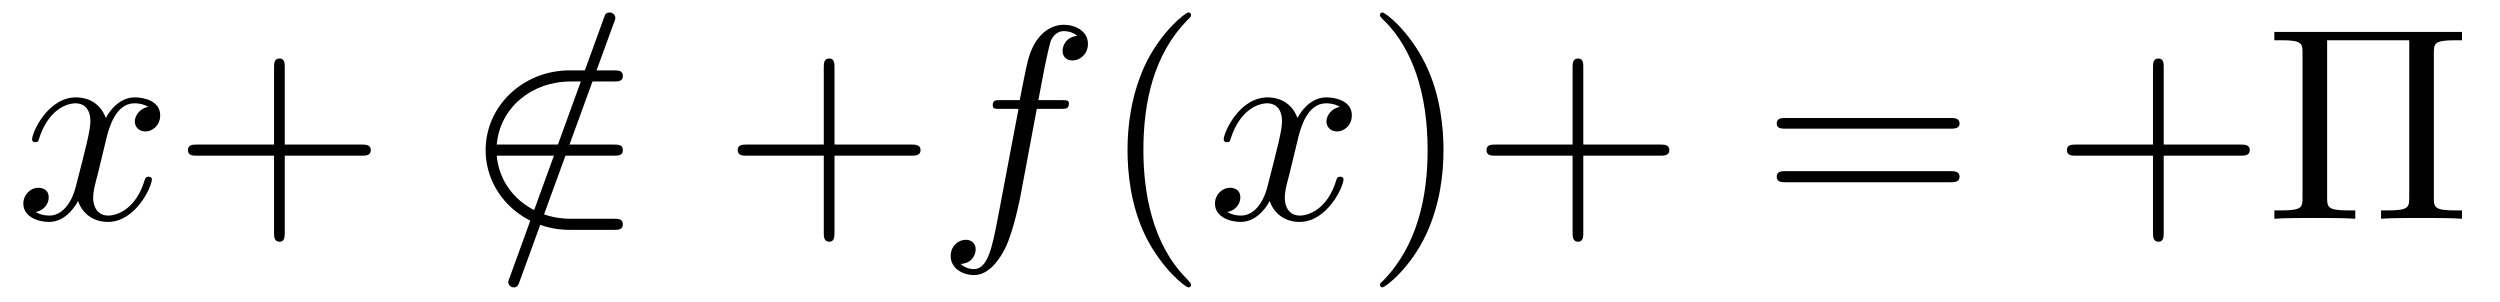 <?xml version="1.0" encoding="UTF-8"?>
<svg xmlns="http://www.w3.org/2000/svg" xmlns:xlink="http://www.w3.org/1999/xlink" width="98.47pt" height="11.909pt" viewBox="0 0 98.47 11.909" version="1.2">
<defs>
<g>
<symbol overflow="visible" id="glyph0-0">
<path style="stroke:none;" d=""/>
</symbol>
<symbol overflow="visible" id="glyph0-1">
<path style="stroke:none;" d="M 3.609 -3.266 C 3.688 -3.547 3.938 -4.547 4.688 -4.547 C 4.75 -4.547 5 -4.547 5.234 -4.406 C 4.922 -4.359 4.703 -4.078 4.703 -3.828 C 4.703 -3.656 4.828 -3.438 5.125 -3.438 C 5.359 -3.438 5.703 -3.641 5.703 -4.078 C 5.703 -4.641 5.062 -4.781 4.703 -4.781 C 4.078 -4.781 3.688 -4.219 3.562 -3.969 C 3.297 -4.672 2.703 -4.781 2.391 -4.781 C 1.266 -4.781 0.656 -3.391 0.656 -3.125 C 0.656 -3.016 0.766 -3.016 0.781 -3.016 C 0.859 -3.016 0.906 -3.031 0.922 -3.125 C 1.281 -4.281 2 -4.547 2.375 -4.547 C 2.578 -4.547 2.953 -4.453 2.953 -3.828 C 2.953 -3.484 2.766 -2.766 2.375 -1.25 C 2.203 -0.578 1.812 -0.125 1.344 -0.125 C 1.281 -0.125 1.031 -0.125 0.797 -0.266 C 1.078 -0.312 1.312 -0.547 1.312 -0.844 C 1.312 -1.141 1.078 -1.219 0.906 -1.219 C 0.578 -1.219 0.312 -0.938 0.312 -0.594 C 0.312 -0.094 0.859 0.125 1.328 0.125 C 2.047 0.125 2.438 -0.641 2.469 -0.703 C 2.594 -0.297 2.984 0.125 3.641 0.125 C 4.75 0.125 5.375 -1.281 5.375 -1.547 C 5.375 -1.656 5.266 -1.656 5.234 -1.656 C 5.141 -1.656 5.125 -1.609 5.094 -1.531 C 4.75 -0.375 4 -0.125 3.656 -0.125 C 3.234 -0.125 3.062 -0.469 3.062 -0.828 C 3.062 -1.078 3.125 -1.312 3.25 -1.781 Z M 3.609 -3.266 "/>
</symbol>
<symbol overflow="visible" id="glyph0-2">
<path style="stroke:none;" d="M 4.75 -7.703 C 4.812 -7.844 4.812 -7.891 4.812 -7.906 C 4.812 -8.031 4.703 -8.125 4.594 -8.125 C 4.516 -8.125 4.438 -8.094 4.406 -8.031 L 0.656 2.297 C 0.594 2.438 0.594 2.484 0.594 2.484 C 0.594 2.609 0.688 2.703 0.812 2.703 C 0.953 2.703 0.984 2.625 1.047 2.453 Z M 4.75 -7.703 "/>
</symbol>
<symbol overflow="visible" id="glyph0-3">
<path style="stroke:none;" d="M 3.969 -4.328 L 4.906 -4.328 C 5.125 -4.328 5.234 -4.328 5.234 -4.547 C 5.234 -4.672 5.125 -4.672 4.938 -4.672 L 4.031 -4.672 L 4.266 -5.906 C 4.312 -6.125 4.469 -6.891 4.531 -7.031 C 4.625 -7.234 4.812 -7.391 5.031 -7.391 C 5.078 -7.391 5.359 -7.391 5.562 -7.203 C 5.094 -7.156 4.984 -6.781 4.984 -6.609 C 4.984 -6.359 5.172 -6.234 5.375 -6.234 C 5.656 -6.234 5.984 -6.469 5.984 -6.891 C 5.984 -7.391 5.484 -7.641 5.031 -7.641 C 4.672 -7.641 3.984 -7.438 3.656 -6.359 C 3.594 -6.141 3.562 -6.031 3.297 -4.672 L 2.562 -4.672 C 2.344 -4.672 2.234 -4.672 2.234 -4.469 C 2.234 -4.328 2.328 -4.328 2.531 -4.328 L 3.25 -4.328 L 2.438 -0.047 C 2.234 1 2.062 1.984 1.5 1.984 C 1.453 1.984 1.188 1.984 0.969 1.781 C 1.469 1.75 1.562 1.359 1.562 1.203 C 1.562 0.953 1.375 0.828 1.172 0.828 C 0.891 0.828 0.578 1.062 0.578 1.469 C 0.578 1.953 1.047 2.219 1.5 2.219 C 2.094 2.219 2.516 1.578 2.719 1.172 C 3.062 0.484 3.312 -0.828 3.328 -0.906 Z M 3.969 -4.328 "/>
</symbol>
<symbol overflow="visible" id="glyph1-0">
<path style="stroke:none;" d=""/>
</symbol>
<symbol overflow="visible" id="glyph1-1">
<path style="stroke:none;" d="M 4.422 -2.484 L 7.453 -2.484 C 7.594 -2.484 7.812 -2.484 7.812 -2.703 C 7.812 -2.922 7.594 -2.922 7.453 -2.922 L 4.422 -2.922 L 4.422 -5.953 C 4.422 -6.109 4.422 -6.312 4.219 -6.312 C 4 -6.312 4 -6.109 4 -5.953 L 4 -2.922 L 0.969 -2.922 C 0.812 -2.922 0.609 -2.922 0.609 -2.703 C 0.609 -2.484 0.812 -2.484 0.969 -2.484 L 4 -2.484 L 4 0.547 C 4 0.688 4 0.906 4.219 0.906 C 4.422 0.906 4.422 0.688 4.422 0.547 Z M 4.422 -2.484 "/>
</symbol>
<symbol overflow="visible" id="glyph1-2">
<path style="stroke:none;" d="M 3.578 2.594 C 3.578 2.562 3.578 2.547 3.406 2.359 C 2.047 1 1.703 -1.047 1.703 -2.703 C 1.703 -4.594 2.109 -6.469 3.438 -7.828 C 3.578 -7.953 3.578 -7.984 3.578 -8.016 C 3.578 -8.094 3.547 -8.125 3.469 -8.125 C 3.375 -8.125 2.391 -7.391 1.75 -6.016 C 1.203 -4.812 1.078 -3.609 1.078 -2.703 C 1.078 -1.859 1.188 -0.547 1.781 0.672 C 2.438 2 3.375 2.703 3.469 2.703 C 3.547 2.703 3.578 2.672 3.578 2.594 Z M 3.578 2.594 "/>
</symbol>
<symbol overflow="visible" id="glyph1-3">
<path style="stroke:none;" d="M 3.125 -2.703 C 3.125 -3.547 3.016 -4.859 2.422 -6.078 C 1.766 -7.422 0.828 -8.125 0.719 -8.125 C 0.656 -8.125 0.625 -8.078 0.625 -8.016 C 0.625 -7.984 0.625 -7.953 0.828 -7.766 C 1.891 -6.688 2.5 -4.969 2.5 -2.703 C 2.5 -0.859 2.094 1.047 0.766 2.422 C 0.625 2.547 0.625 2.562 0.625 2.594 C 0.625 2.656 0.656 2.703 0.719 2.703 C 0.828 2.703 1.812 1.969 2.453 0.594 C 3 -0.594 3.125 -1.797 3.125 -2.703 Z M 3.125 -2.703 "/>
</symbol>
<symbol overflow="visible" id="glyph1-4">
<path style="stroke:none;" d="M 7.438 -3.547 C 7.594 -3.547 7.812 -3.547 7.812 -3.75 C 7.812 -3.969 7.594 -3.969 7.453 -3.969 L 0.969 -3.969 C 0.812 -3.969 0.609 -3.969 0.609 -3.75 C 0.609 -3.547 0.812 -3.547 0.969 -3.547 Z M 7.453 -1.438 C 7.594 -1.438 7.812 -1.438 7.812 -1.656 C 7.812 -1.875 7.594 -1.875 7.438 -1.875 L 0.969 -1.875 C 0.812 -1.875 0.609 -1.875 0.609 -1.656 C 0.609 -1.438 0.812 -1.438 0.969 -1.438 Z M 7.453 -1.438 "/>
</symbol>
<symbol overflow="visible" id="glyph1-5">
<path style="stroke:none;" d="M 6.641 -6.516 C 6.641 -6.906 6.656 -7.031 7.5 -7.031 L 7.75 -7.031 L 7.75 -7.359 L 0.359 -7.359 L 0.359 -7.031 L 0.625 -7.031 C 1.453 -7.031 1.469 -6.906 1.469 -6.516 L 1.469 -0.844 C 1.469 -0.453 1.453 -0.328 0.625 -0.328 L 0.359 -0.328 L 0.359 0 C 0.734 -0.031 1.531 -0.031 1.953 -0.031 C 2.359 -0.031 3.172 -0.031 3.547 0 L 3.547 -0.328 L 3.297 -0.328 C 2.453 -0.328 2.438 -0.453 2.438 -0.844 L 2.438 -7.031 L 5.672 -7.031 L 5.672 -0.844 C 5.672 -0.453 5.656 -0.328 4.812 -0.328 L 4.562 -0.328 L 4.562 0 C 4.938 -0.031 5.734 -0.031 6.156 -0.031 C 6.562 -0.031 7.375 -0.031 7.75 0 L 7.75 -0.328 L 7.5 -0.328 C 6.656 -0.328 6.641 -0.453 6.641 -0.844 Z M 6.641 -6.516 "/>
</symbol>
<symbol overflow="visible" id="glyph2-0">
<path style="stroke:none;" d=""/>
</symbol>
<symbol overflow="visible" id="glyph2-1">
<path style="stroke:none;" d="M 5.938 -2.484 C 6.125 -2.484 6.312 -2.484 6.312 -2.703 C 6.312 -2.922 6.125 -2.922 5.938 -2.922 L 1.344 -2.922 C 1.469 -4.375 2.719 -5.406 4.25 -5.406 L 5.938 -5.406 C 6.125 -5.406 6.312 -5.406 6.312 -5.625 C 6.312 -5.844 6.125 -5.844 5.938 -5.844 L 4.219 -5.844 C 2.375 -5.844 0.906 -4.438 0.906 -2.703 C 0.906 -0.969 2.375 0.438 4.219 0.438 L 5.938 0.438 C 6.125 0.438 6.312 0.438 6.312 0.219 C 6.312 0 6.125 0 5.938 0 L 4.25 0 C 2.719 0 1.469 -1.047 1.344 -2.484 Z M 5.938 -2.484 "/>
</symbol>
</g>
<clipPath id="clip1">
  <path d="M 0.109 3 L 7 3 L 7 9 L 0.109 9 Z M 0.109 3 "/>
</clipPath>
<clipPath id="clip2">
  <path d="M 20 0 L 25 0 L 25 11.82 L 20 11.82 Z M 20 0 "/>
</clipPath>
<clipPath id="clip3">
  <path d="M 44 0 L 47 0 L 47 11.82 L 44 11.82 Z M 44 0 "/>
</clipPath>
<clipPath id="clip4">
  <path d="M 54 0 L 66 0 L 66 11.82 L 54 11.82 Z M 54 0 "/>
</clipPath>
</defs>
<g id="surface1">
<g clip-path="url(#clip1)" clip-rule="nonzero">
<g style="fill:rgb(0%,0%,0%);fill-opacity:1;">
  <use xlink:href="#glyph0-1" x="0.607" y="8.616"/>
</g>
</g>
<g style="fill:rgb(0%,0%,0%);fill-opacity:1;">
  <use xlink:href="#glyph1-1" x="6.794" y="8.616"/>
</g>
<g clip-path="url(#clip2)" clip-rule="nonzero">
<g style="fill:rgb(0%,0%,0%);fill-opacity:1;">
  <use xlink:href="#glyph0-2" x="19.425" y="8.616"/>
</g>
</g>
<g style="fill:rgb(0%,0%,0%);fill-opacity:1;">
  <use xlink:href="#glyph2-1" x="18.222" y="8.616"/>
</g>
<g style="fill:rgb(0%,0%,0%);fill-opacity:1;">
  <use xlink:href="#glyph1-1" x="28.447" y="8.616"/>
</g>
<g style="fill:rgb(0%,0%,0%);fill-opacity:1;">
  <use xlink:href="#glyph0-3" x="36.868" y="8.616"/>
</g>
<g clip-path="url(#clip3)" clip-rule="nonzero">
<g style="fill:rgb(0%,0%,0%);fill-opacity:1;">
  <use xlink:href="#glyph1-2" x="43.333" y="8.616"/>
</g>
</g>
<g style="fill:rgb(0%,0%,0%);fill-opacity:1;">
  <use xlink:href="#glyph0-1" x="47.543" y="8.616"/>
</g>
<g clip-path="url(#clip4)" clip-rule="nonzero">
<g style="fill:rgb(0%,0%,0%);fill-opacity:1;">
  <use xlink:href="#glyph1-3" x="53.731" y="8.616"/>
  <use xlink:href="#glyph1-1" x="57.941" y="8.616"/>
</g>
</g>
<g style="fill:rgb(0%,0%,0%);fill-opacity:1;">
  <use xlink:href="#glyph1-4" x="69.372" y="8.616"/>
</g>
<g style="fill:rgb(0%,0%,0%);fill-opacity:1;">
  <use xlink:href="#glyph1-1" x="80.802" y="8.616"/>
  <use xlink:href="#glyph1-5" x="89.223" y="8.616"/>
</g>
</g>
</svg>

